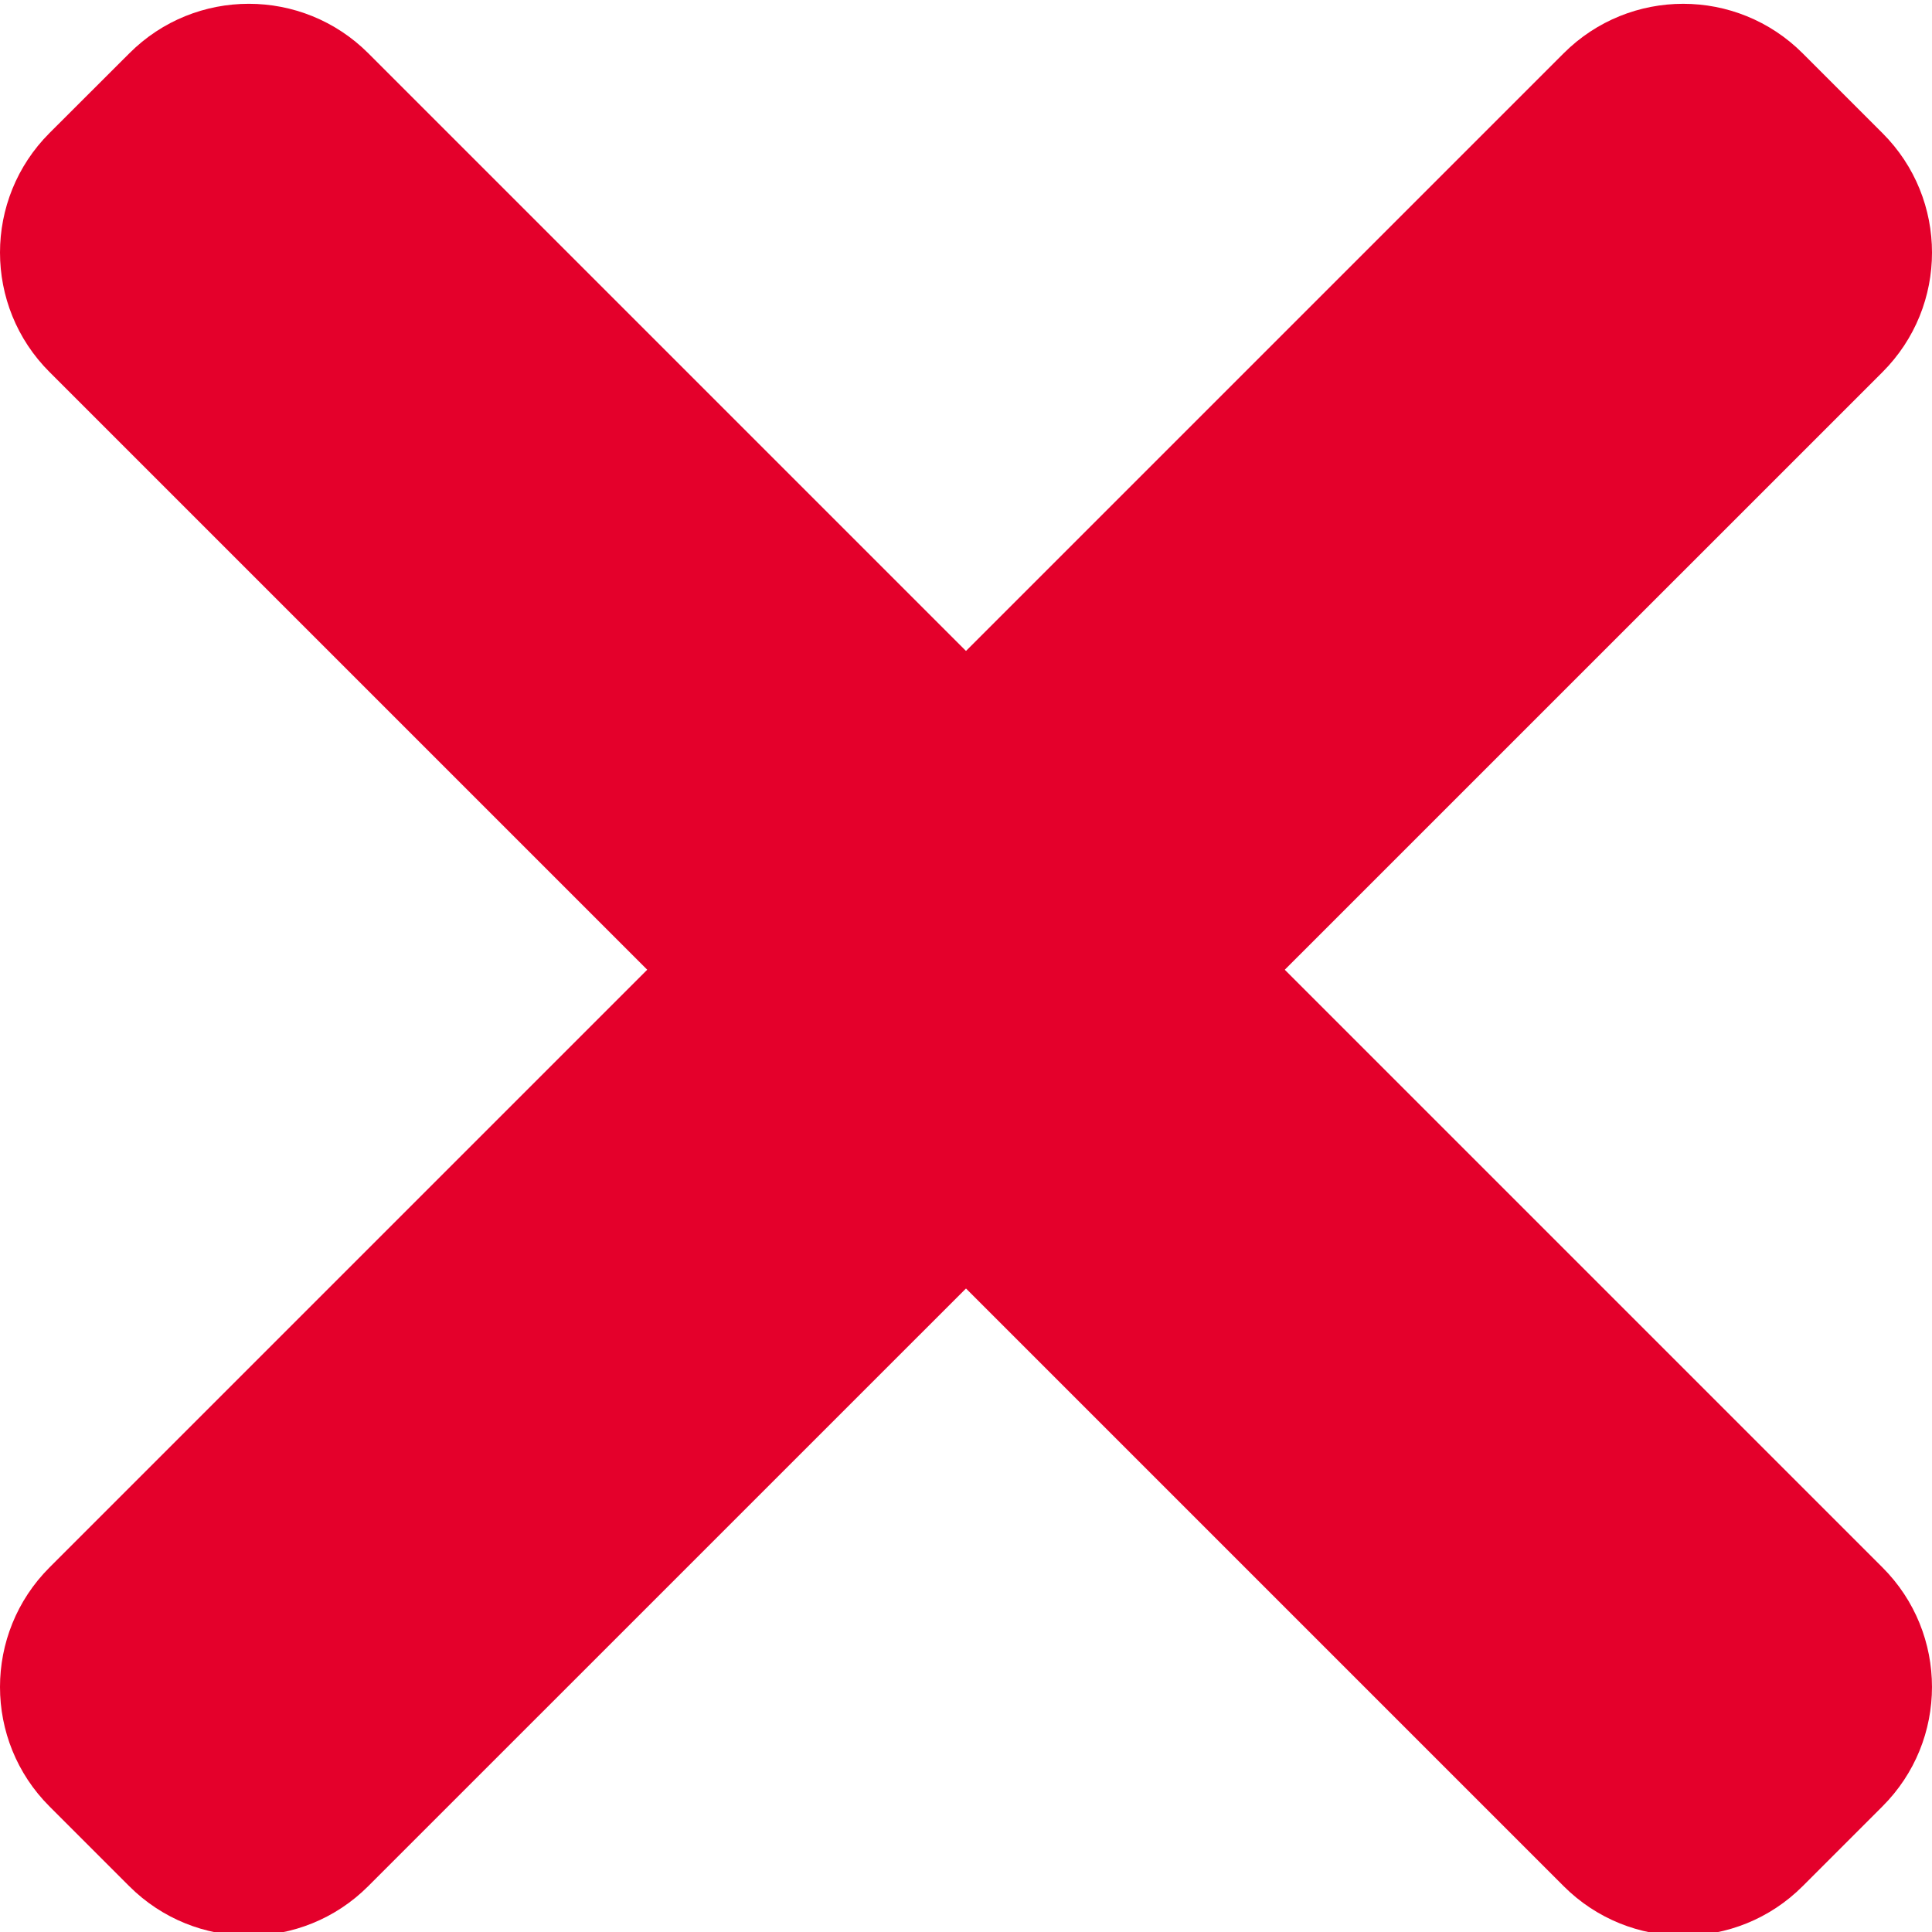 <?xml version="1.0"?>
<svg xmlns="http://www.w3.org/2000/svg" height="512" viewBox="0 0 365.717 365" width="512" class=""><g><g fill="#f44336"><path d="m356.34 296.348-286.613-286.613c-12.5-12.5-32.766-12.5-45.246 0l-15.105 15.082c-12.5 12.504-12.5 32.77 0 45.25l286.613 286.613c12.504 12.5 32.77 12.5 45.25 0l15.082-15.082c12.523-12.48 12.523-32.75.02-45.25zm0 0" data-original="#F44336" class="active-path" data-old_color="#F44336" style="fill:#E4002B"/><path d="m295.988 9.734-286.613 286.613c-12.5 12.5-12.5 32.77 0 45.25l15.082 15.082c12.504 12.5 32.77 12.5 45.25 0l286.633-286.594c12.504-12.5 12.504-32.766 0-45.246l-15.082-15.082c-12.5-12.523-32.766-12.523-45.27-.023zm0 0" data-original="#F44336" class="active-path" data-old_color="#F44336" style="fill:#E4002B"/></g></g> </svg>
